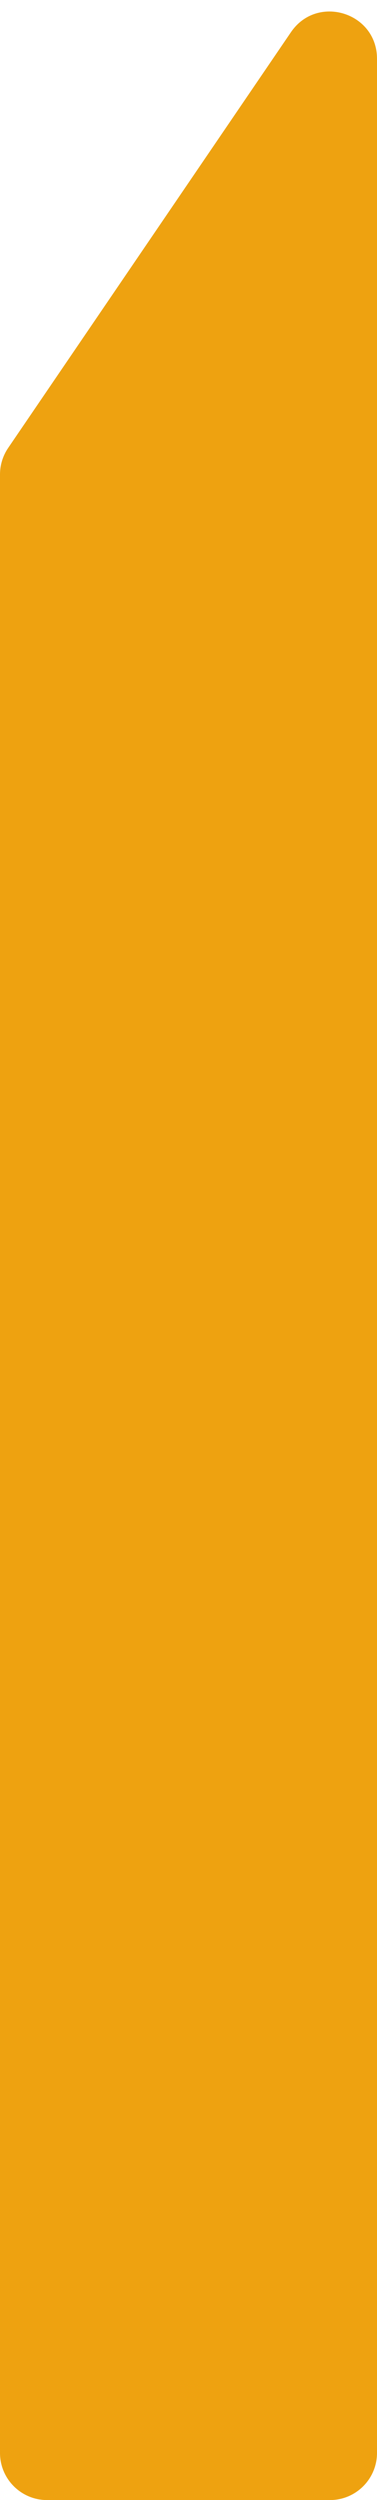 <svg width="16" height="106" viewBox="0 0 16 106" fill="none" xmlns="http://www.w3.org/2000/svg">
<path d="M0 20.116C0 19.715 0.121 19.323 0.347 18.991L12.347 1.366C13.455 -0.262 16 0.522 16 2.491V104C16 105.105 15.105 106 14 106H2C0.895 106 0 105.105 0 104L0 20.116Z" fill="#EEA210"/>
</svg>
